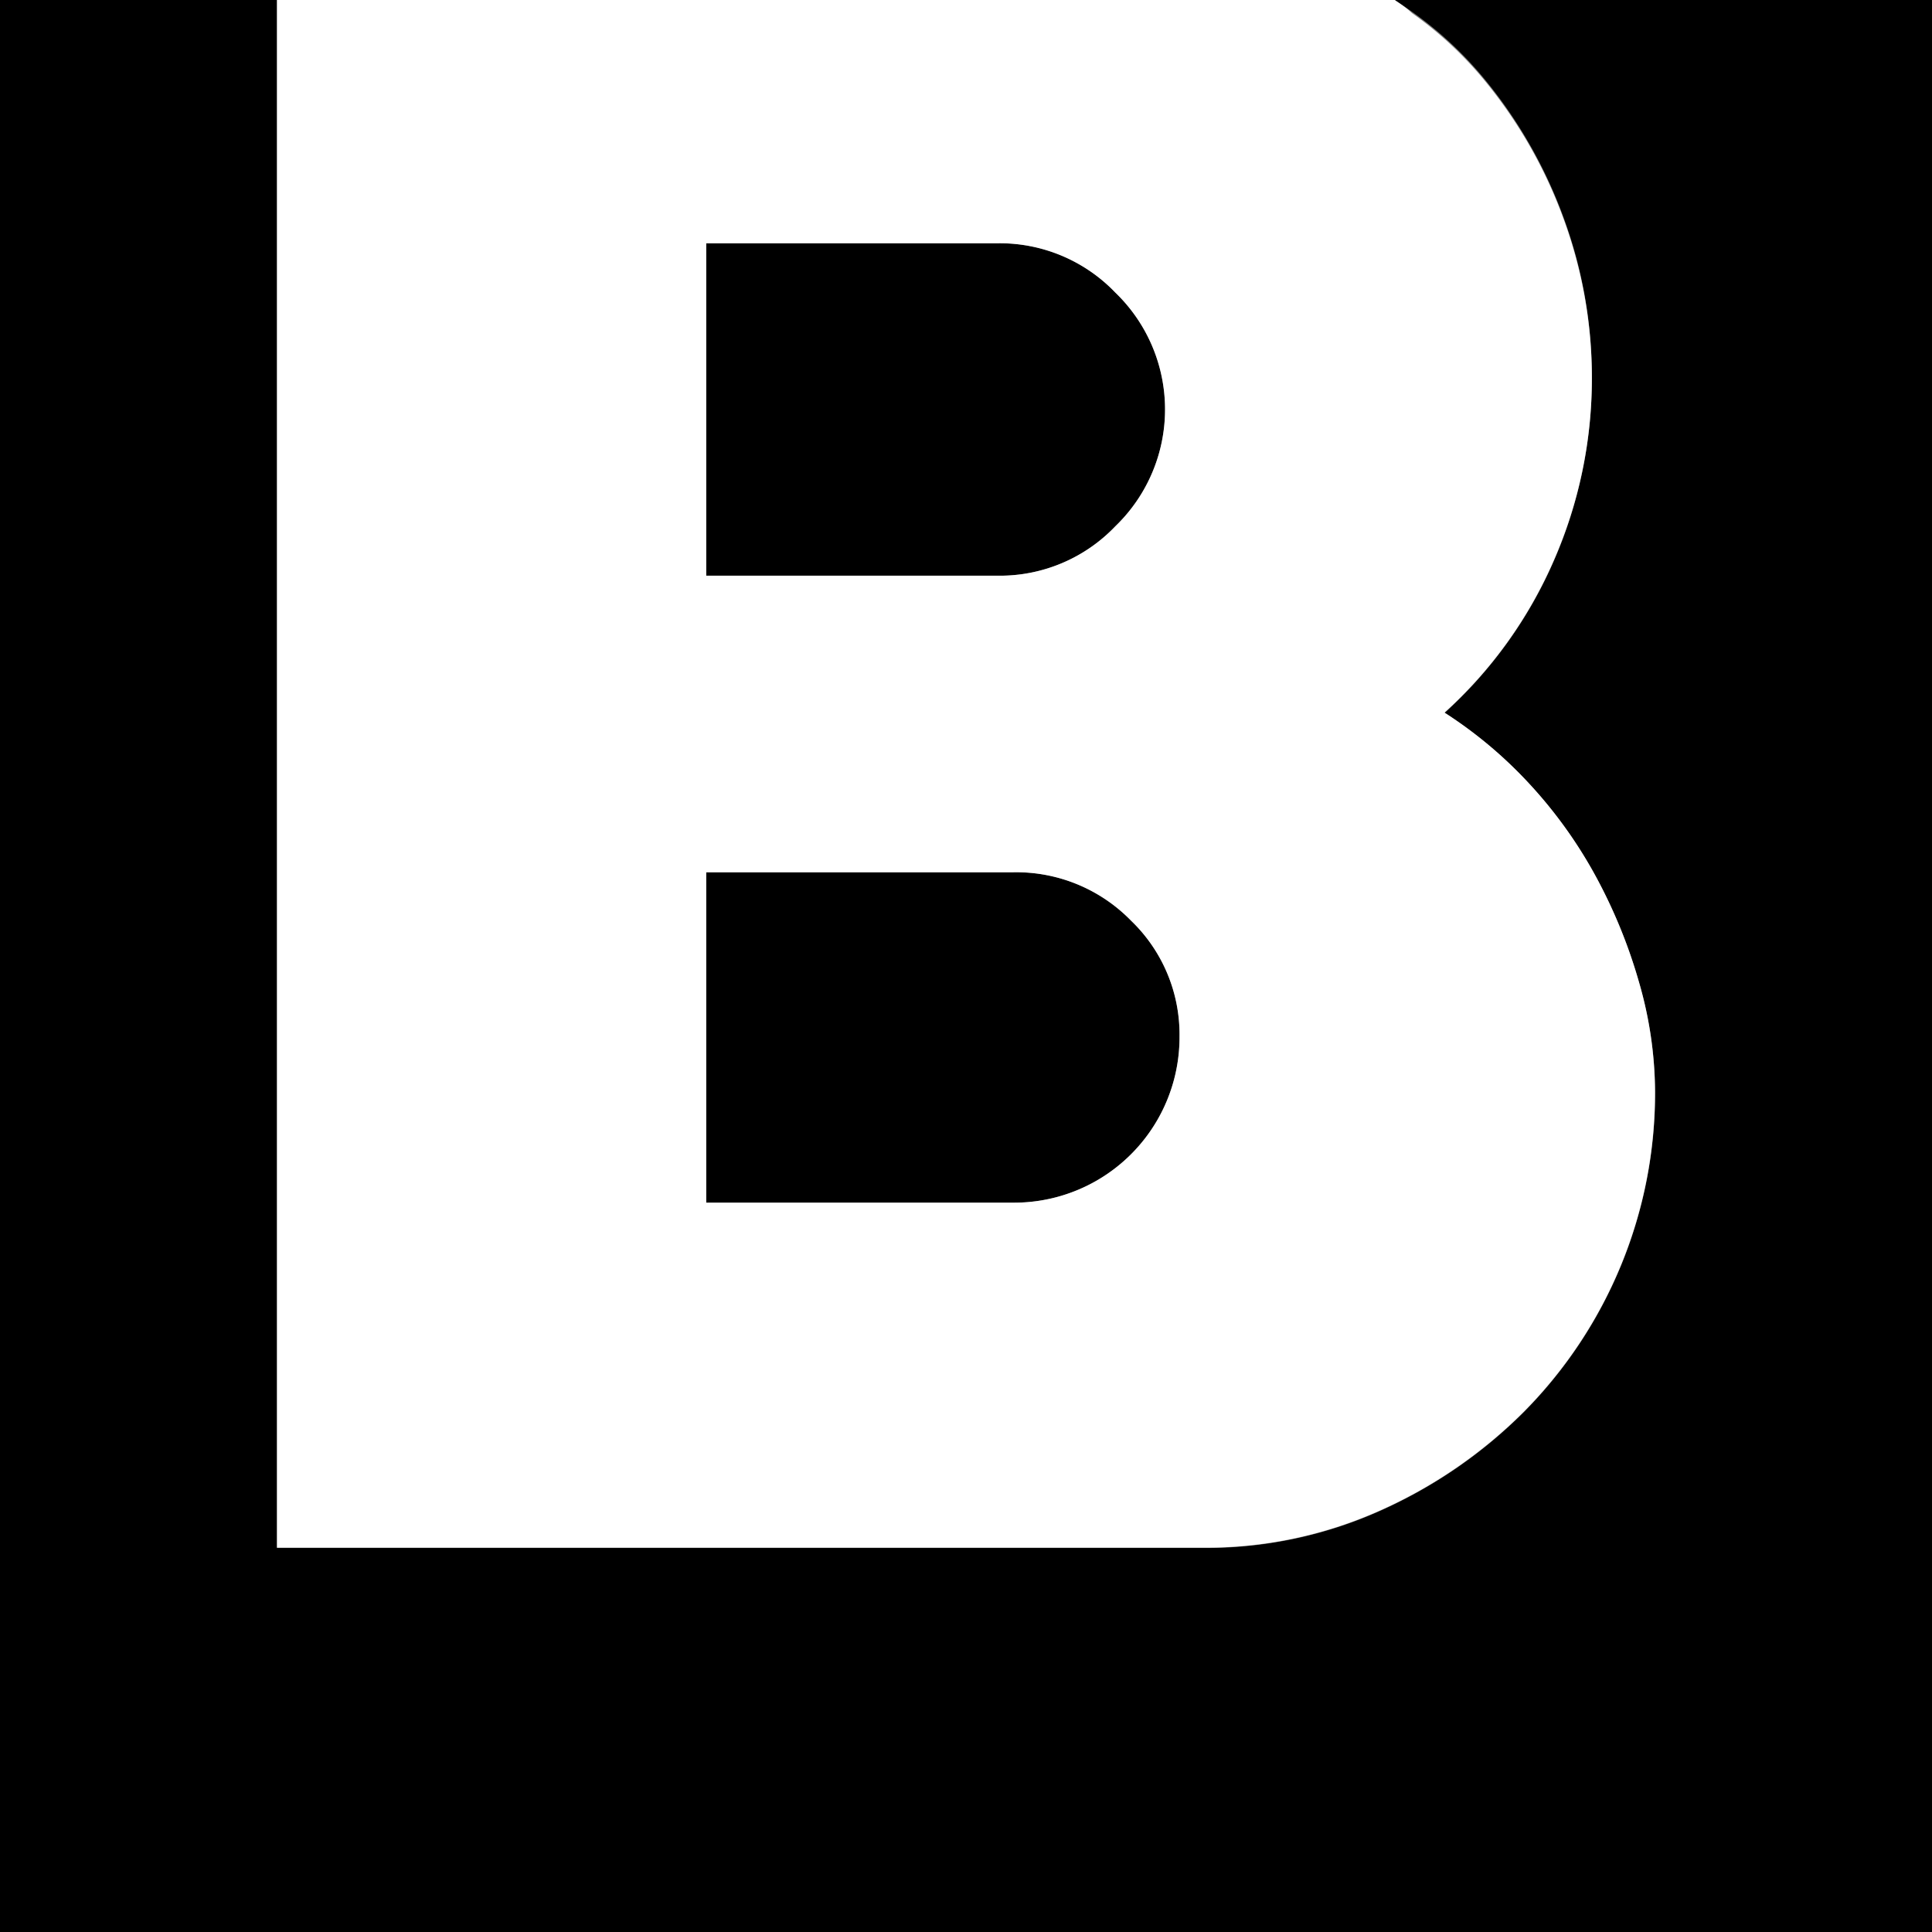 <svg xmlns="http://www.w3.org/2000/svg" viewBox="0 0 178.7 178.7"><rect x="0" y="0" width="178.7" height="178.7" fill="#808080" stroke="none"/><defs><style>.cls-1{fill:#fff;}</style></defs><g id="Layer_2" data-name="Layer 2"><g id="SYMBOLS"><g id="icon-square-white"><path d="M93.73,111.24A15.3,15.3,0,0,0,109.1,95.86a14.59,14.59,0,0,0-4.48-10.7,14.83,14.83,0,0,0-10.89-4.48H65.32v30.56Z"></path><path d="M103.17,48.67a15,15,0,0,0,0-21.6,14.8,14.8,0,0,0-10.8-4.57H65.32V53.25H92.37A14.77,14.77,0,0,0,103.17,48.67Z"></path><path d="M129,0c.54.36,1.08.72,1.6,1.09a34.39,34.39,0,0,1,6.52,6,43.59,43.59,0,0,1,7.49,13A42.67,42.67,0,0,1,147.24,35a42,42,0,0,1-3.5,16.84,41,41,0,0,1-10.12,14.1,40.33,40.33,0,0,1,7.88,6.62,42.43,42.43,0,0,1,6.13,8.56,48.35,48.35,0,0,1,4,9.83,36.86,36.86,0,0,1,1.46,10,41.9,41.9,0,0,1-12.16,29.68,44.3,44.3,0,0,1-13.33,9.14,39.33,39.33,0,0,1-16.35,3.41H25.62V0H0V178.7H178.7V0Z"></path><path class="cls-1" d="M111.24,143.15a39.33,39.33,0,0,0,16.35-3.41,44.3,44.3,0,0,0,13.33-9.14,41.9,41.9,0,0,0,12.16-29.68,36.86,36.86,0,0,0-1.46-10,48.35,48.35,0,0,0-4-9.83,42.43,42.43,0,0,0-6.13-8.56,40.33,40.33,0,0,0-7.88-6.62,41,41,0,0,0,10.12-14.1A42,42,0,0,0,147.24,35a42.67,42.67,0,0,0-2.63-14.79,43.59,43.59,0,0,0-7.49-13,34.39,34.39,0,0,0-6.52-6C130.08.72,129.54.36,129,0H25.62V143.15ZM65.32,22.5H92.37a14.8,14.8,0,0,1,10.8,4.57,15,15,0,0,1,0,21.6,14.77,14.77,0,0,1-10.8,4.58H65.32ZM93.73,80.68a14.83,14.83,0,0,1,10.89,4.48,14.59,14.59,0,0,1,4.48,10.7,15.3,15.3,0,0,1-15.37,15.38H65.32V80.68Z"></path></g></g></g></svg>